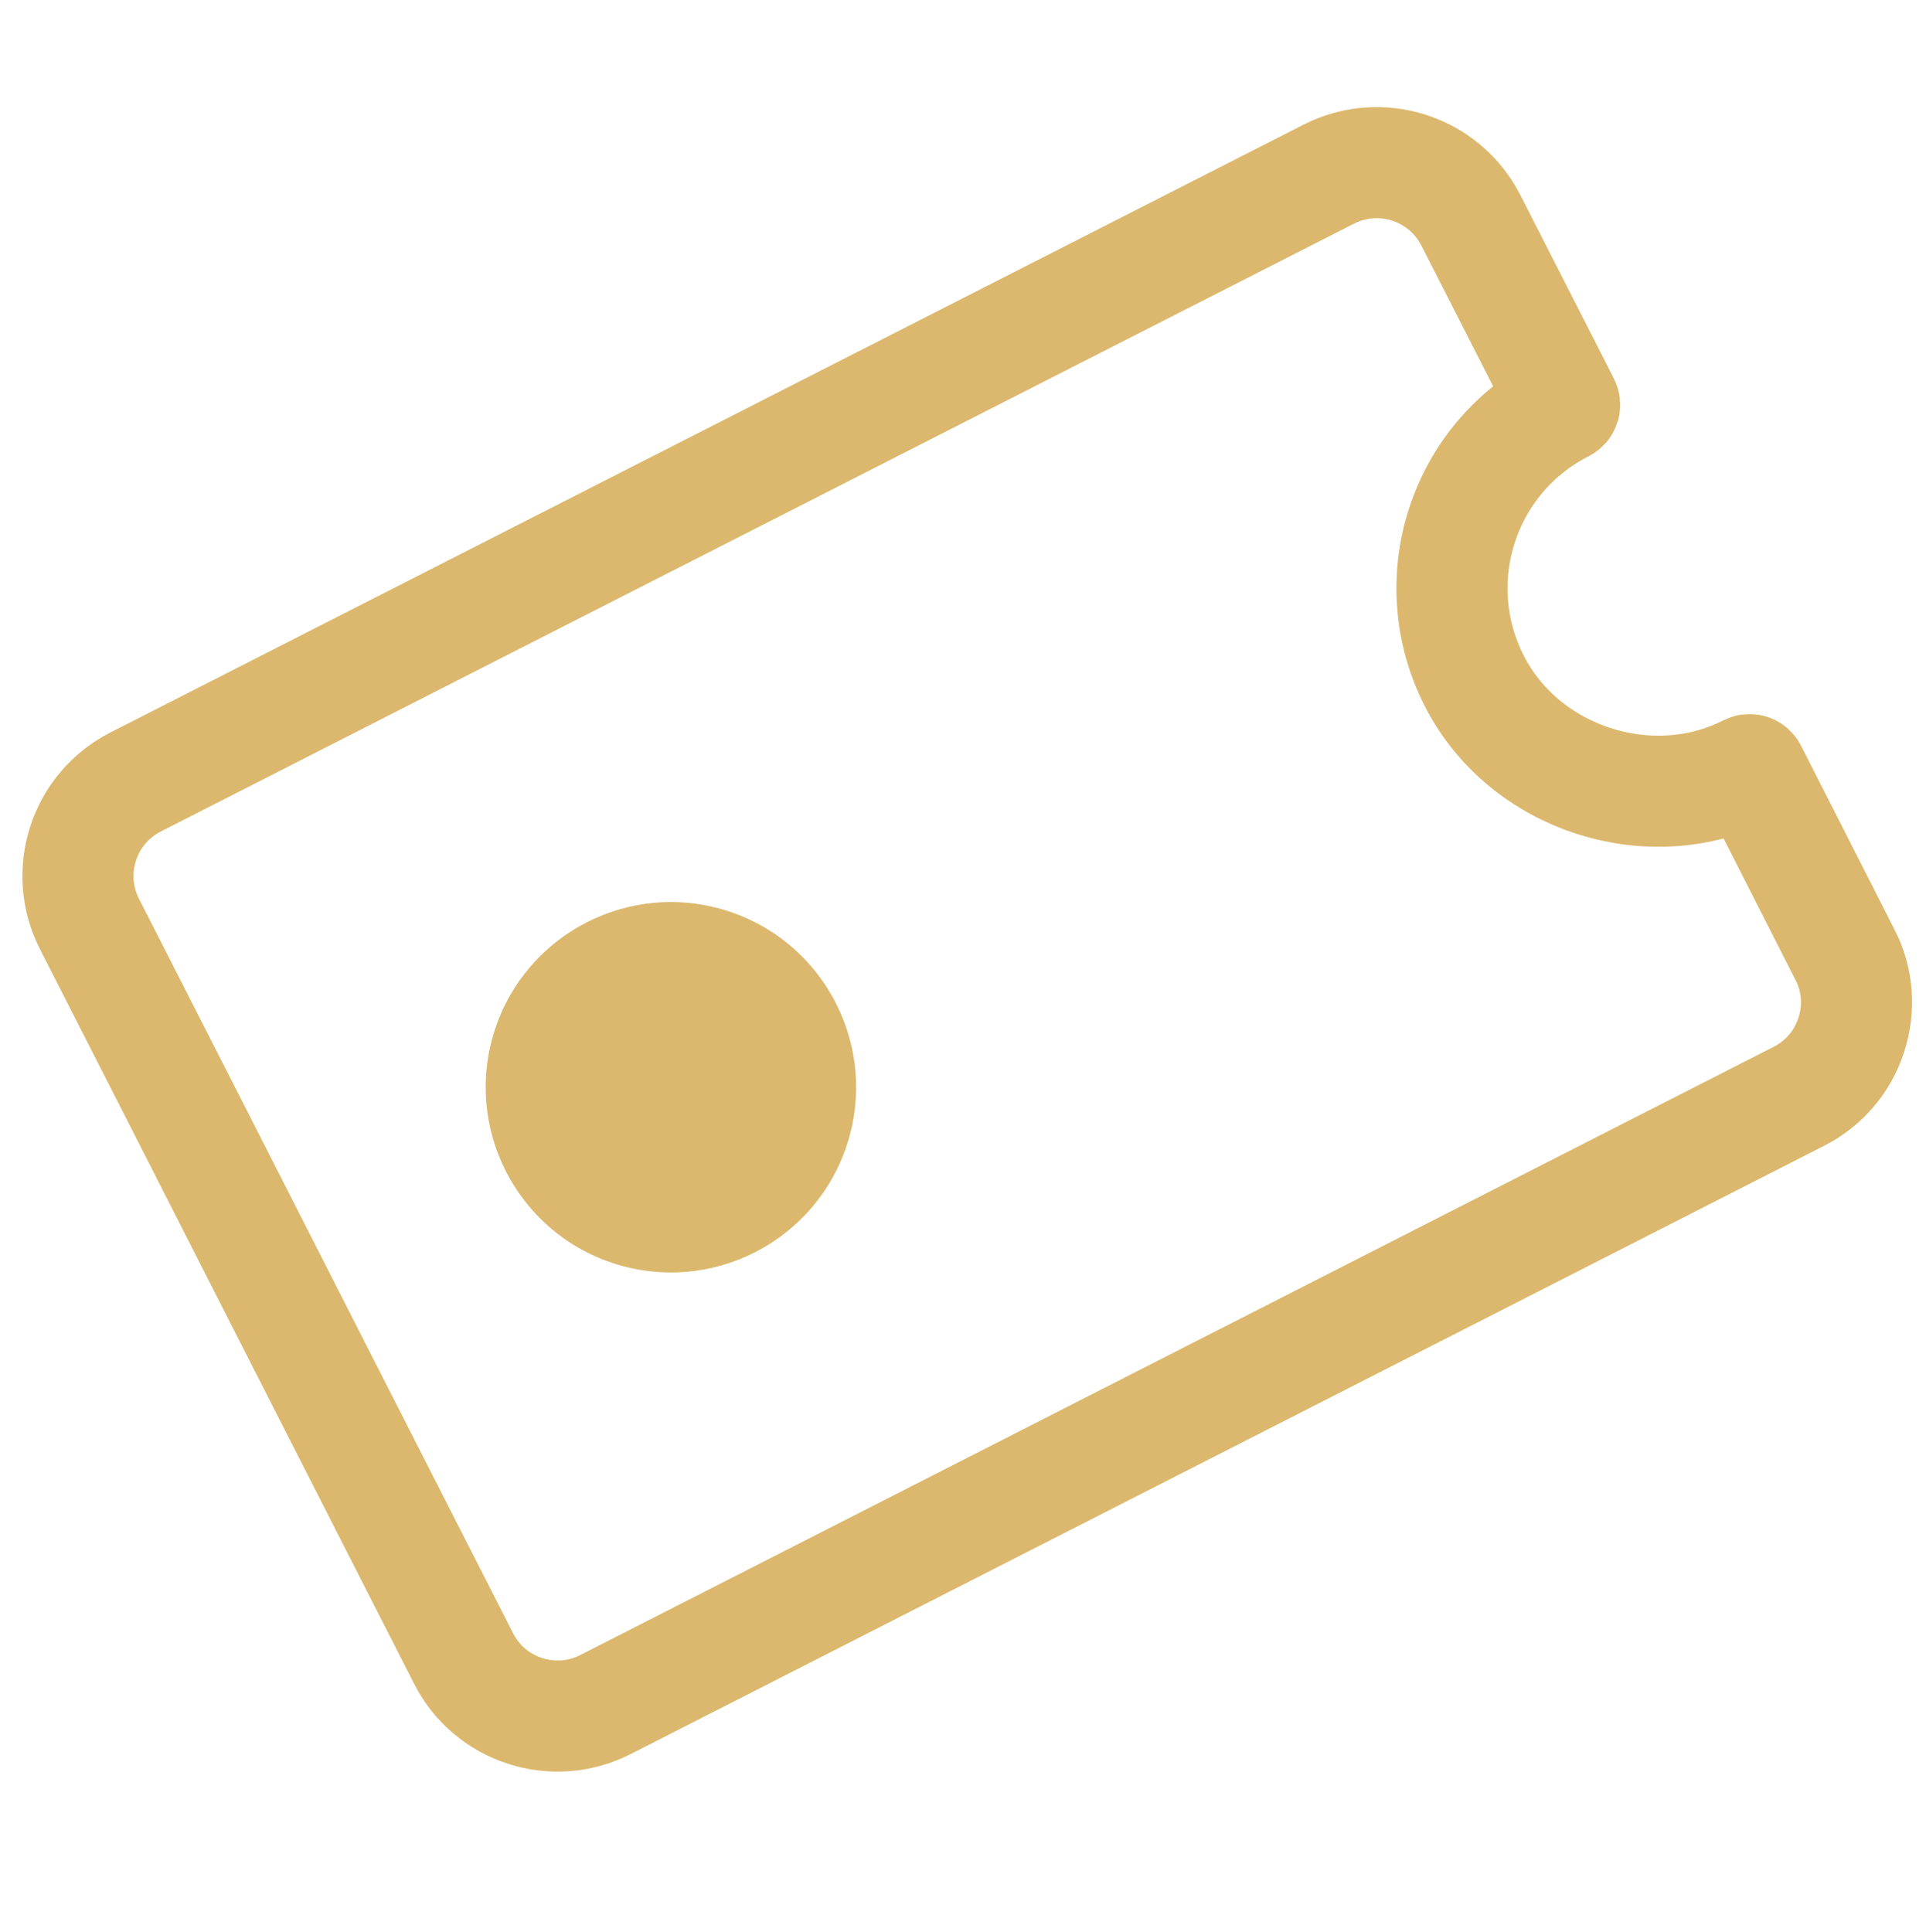 <?xml version="1.0" encoding="utf-8"?>
<!-- Generator: Adobe Illustrator 15.1.0, SVG Export Plug-In . SVG Version: 6.00 Build 0)  -->
<!DOCTYPE svg PUBLIC "-//W3C//DTD SVG 1.1//EN" "http://www.w3.org/Graphics/SVG/1.1/DTD/svg11.dtd">
<svg version="1.1" id="Ebene_1" xmlns="http://www.w3.org/2000/svg" xmlns:xlink="http://www.w3.org/1999/xlink" x="0px" y="0px"
	 width="26px" height="26.079px" viewBox="0.625 -0.665 26 26.079" enable-background="new 0.625 -0.665 26 26.079"
	 xml:space="preserve">
<g transform="rotate(18 -14.569 45.912)">
	<path fill="none" stroke="#DBB86E" stroke-width="1.5" d="M11.192-0.489c-0.006-0.006-0.013-0.01-0.022-0.009
		c-0.008,0-0.017,0.004-0.023,0.01c-1.049,1.049-2.842,1.05-3.89,0C6.74-1.004,6.449-1.704,6.45-2.434
		c0-0.733,0.288-1.426,0.807-1.945c0.006-0.006,0.01-0.014,0.01-0.022C7.266-4.41,7.263-4.417,7.257-4.423L5.289-6.39
		c-0.556-0.553-1.455-0.553-2.012,0L-9.51,6.396c-0.554,0.556-0.554,1.456,0,2.012l1.967,1.967l1.967,1.969l1.968,1.969l1.967,1.967
		c0.27,0.271,0.63,0.417,1.006,0.417c0.376,0,0.736-0.146,1.006-0.415L13.158,3.491c0.268-0.269,0.416-0.623,0.416-1.005
		c0-0.382-0.146-0.738-0.416-1.005L11.192-0.489L11.192-0.489z"/>
	<circle fill="#DBB86E" cx="-1.362" cy="8.081" r="2.5"/>
</g>
</svg>
